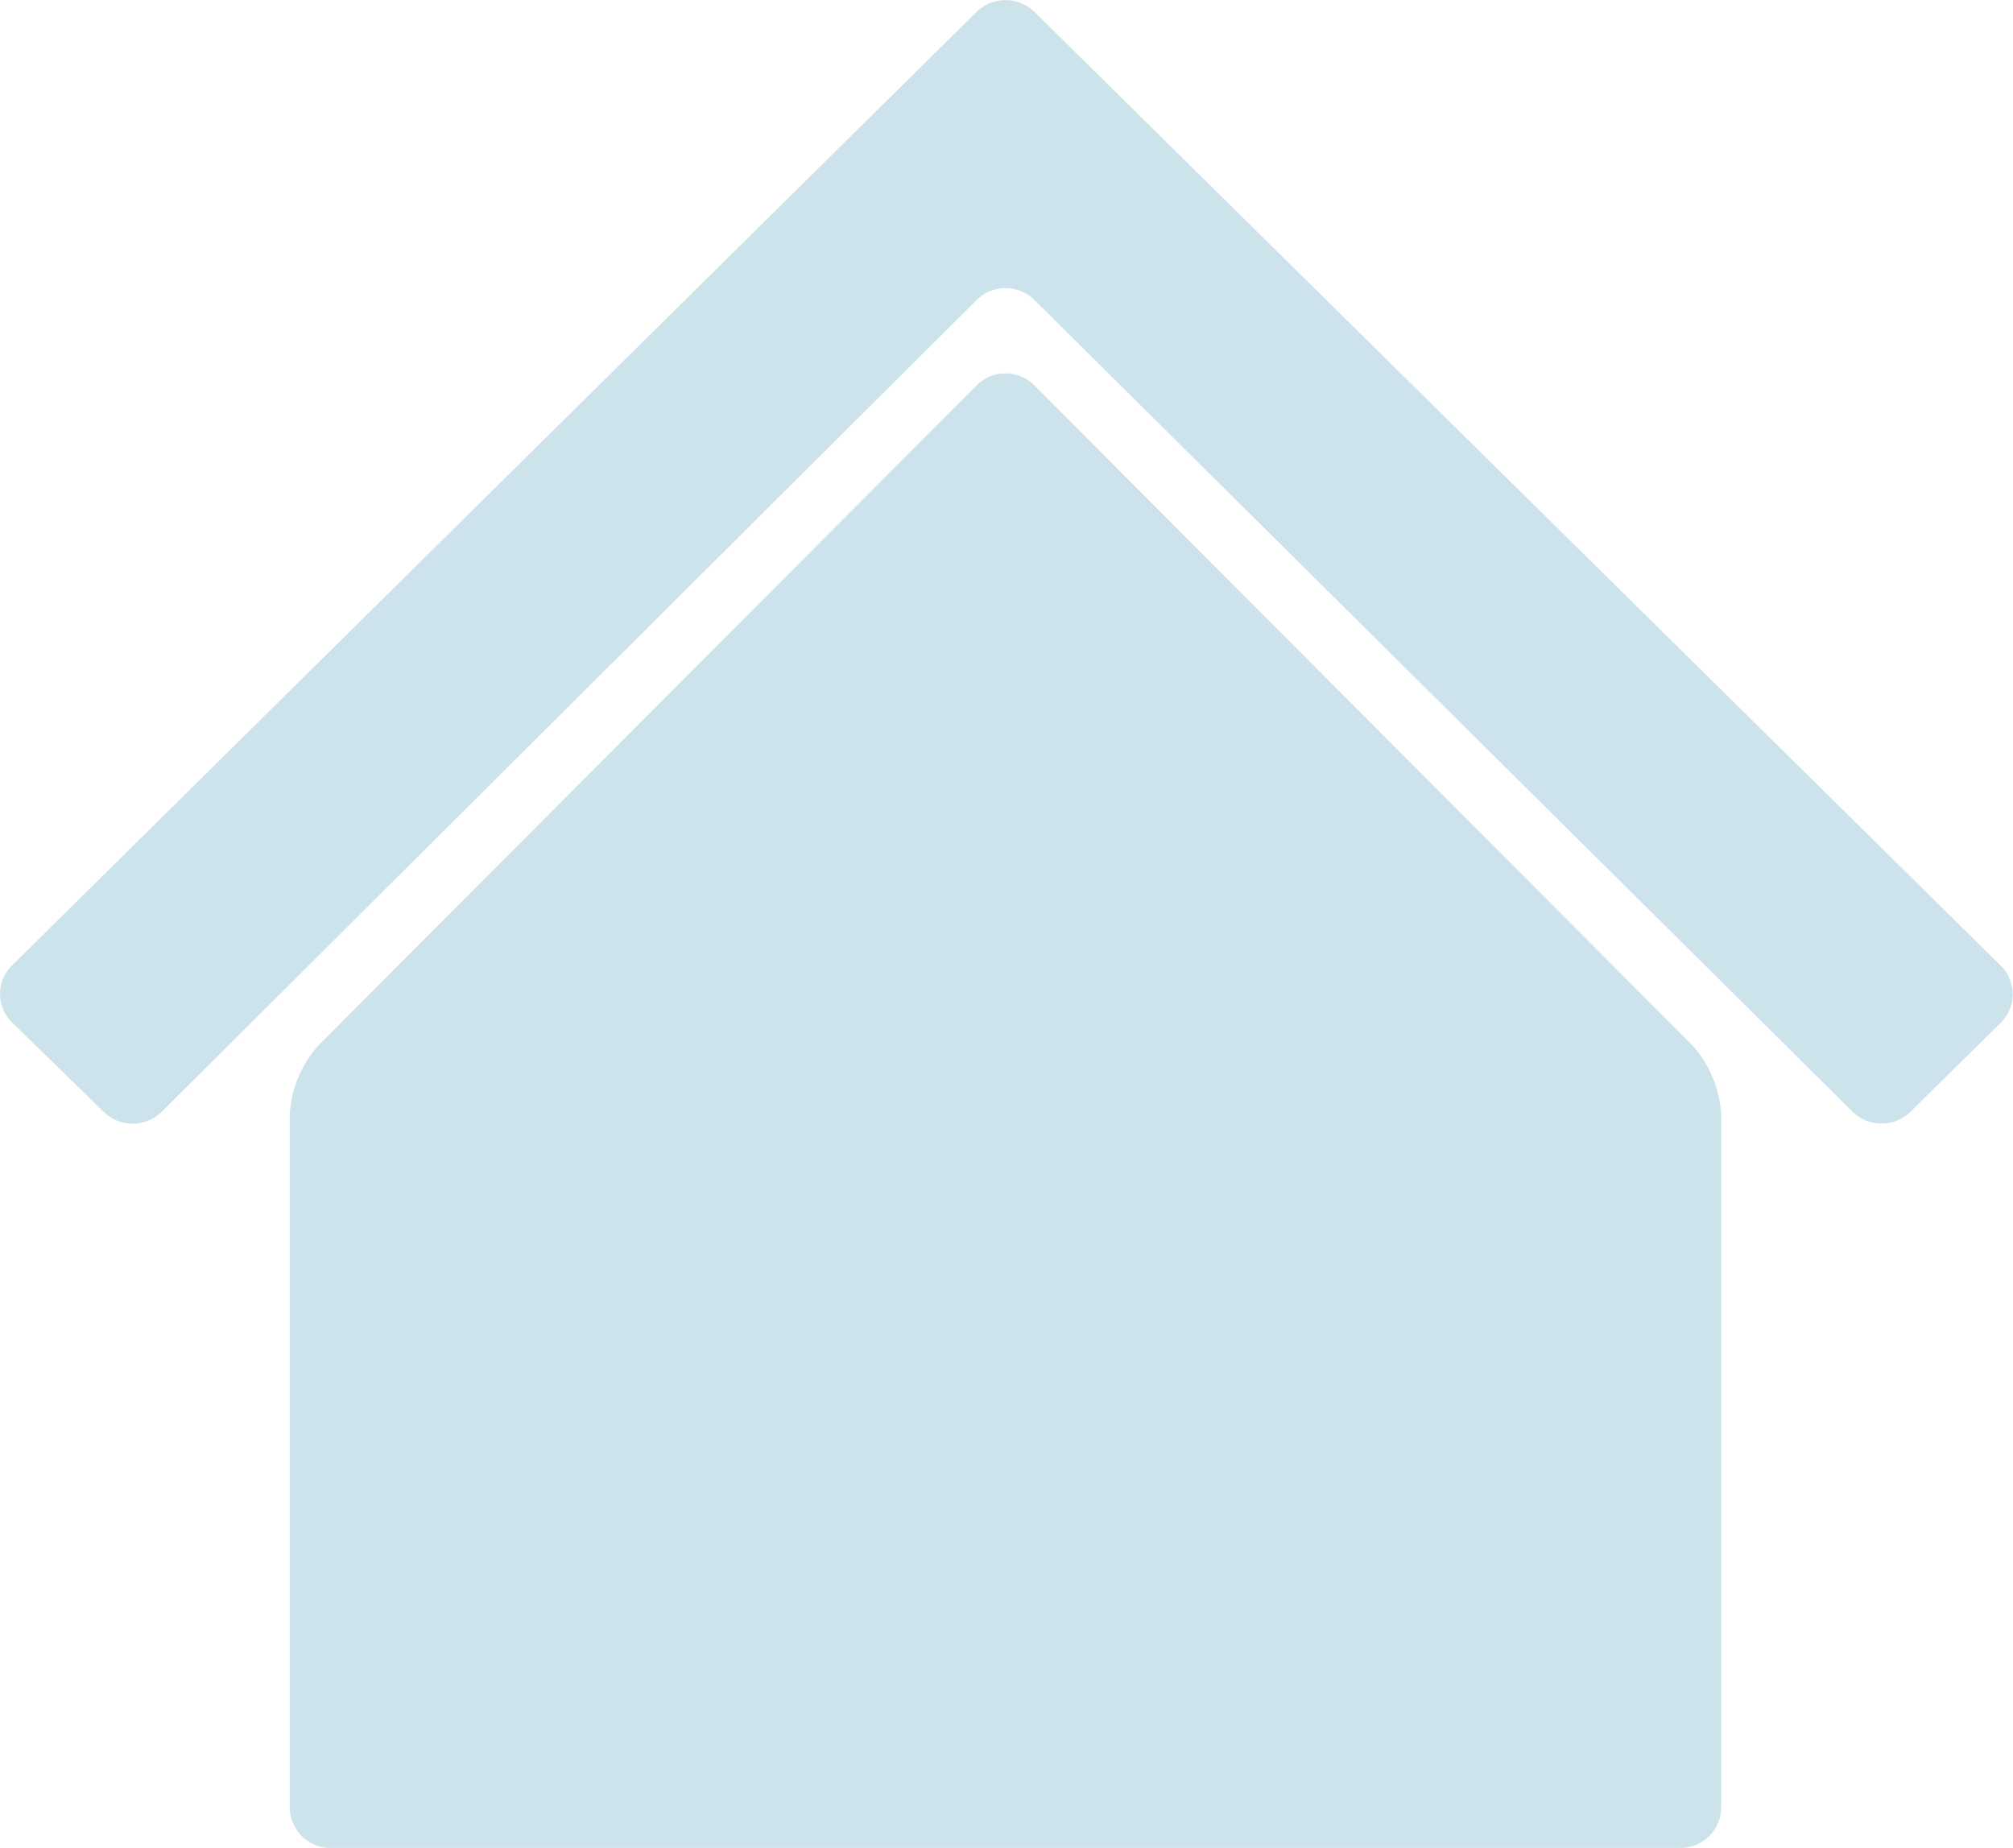 <svg xmlns="http://www.w3.org/2000/svg" width="108.969" height="100.031" viewBox="0 0 108.969 100.031">
  <defs>
    <style>
      .cls-1 {
        fill: #cde3ec;
        fill-rule: evenodd;
      }
    </style>
  </defs>
  <path id="software_ic07.svg" class="cls-1" d="M117.615,535.156l-4.952-4.83a2.159,2.159,0,0,1-.019-3.089l52.214-51.62a2.251,2.251,0,0,1,3.144,0l52.3,51.62a2.172,2.172,0,0,1,0,3.1l-4.88,4.811a2.244,2.244,0,0,1-3.138,0L168,491.211a2.226,2.226,0,0,0-3.134,0l-44.1,43.929A2.251,2.251,0,0,1,117.615,535.156Zm86-3.6L167.991,495.83a2.2,2.2,0,0,0-3.122,0l-35.626,35.722a6.116,6.116,0,0,0-1.559,3.772v37.47A2.21,2.21,0,0,0,129.9,575h73.064a2.207,2.207,0,0,0,2.209-2.2v-37.47A6.118,6.118,0,0,0,203.612,531.552Z" transform="translate(-112 -474.969)"/>
</svg>
